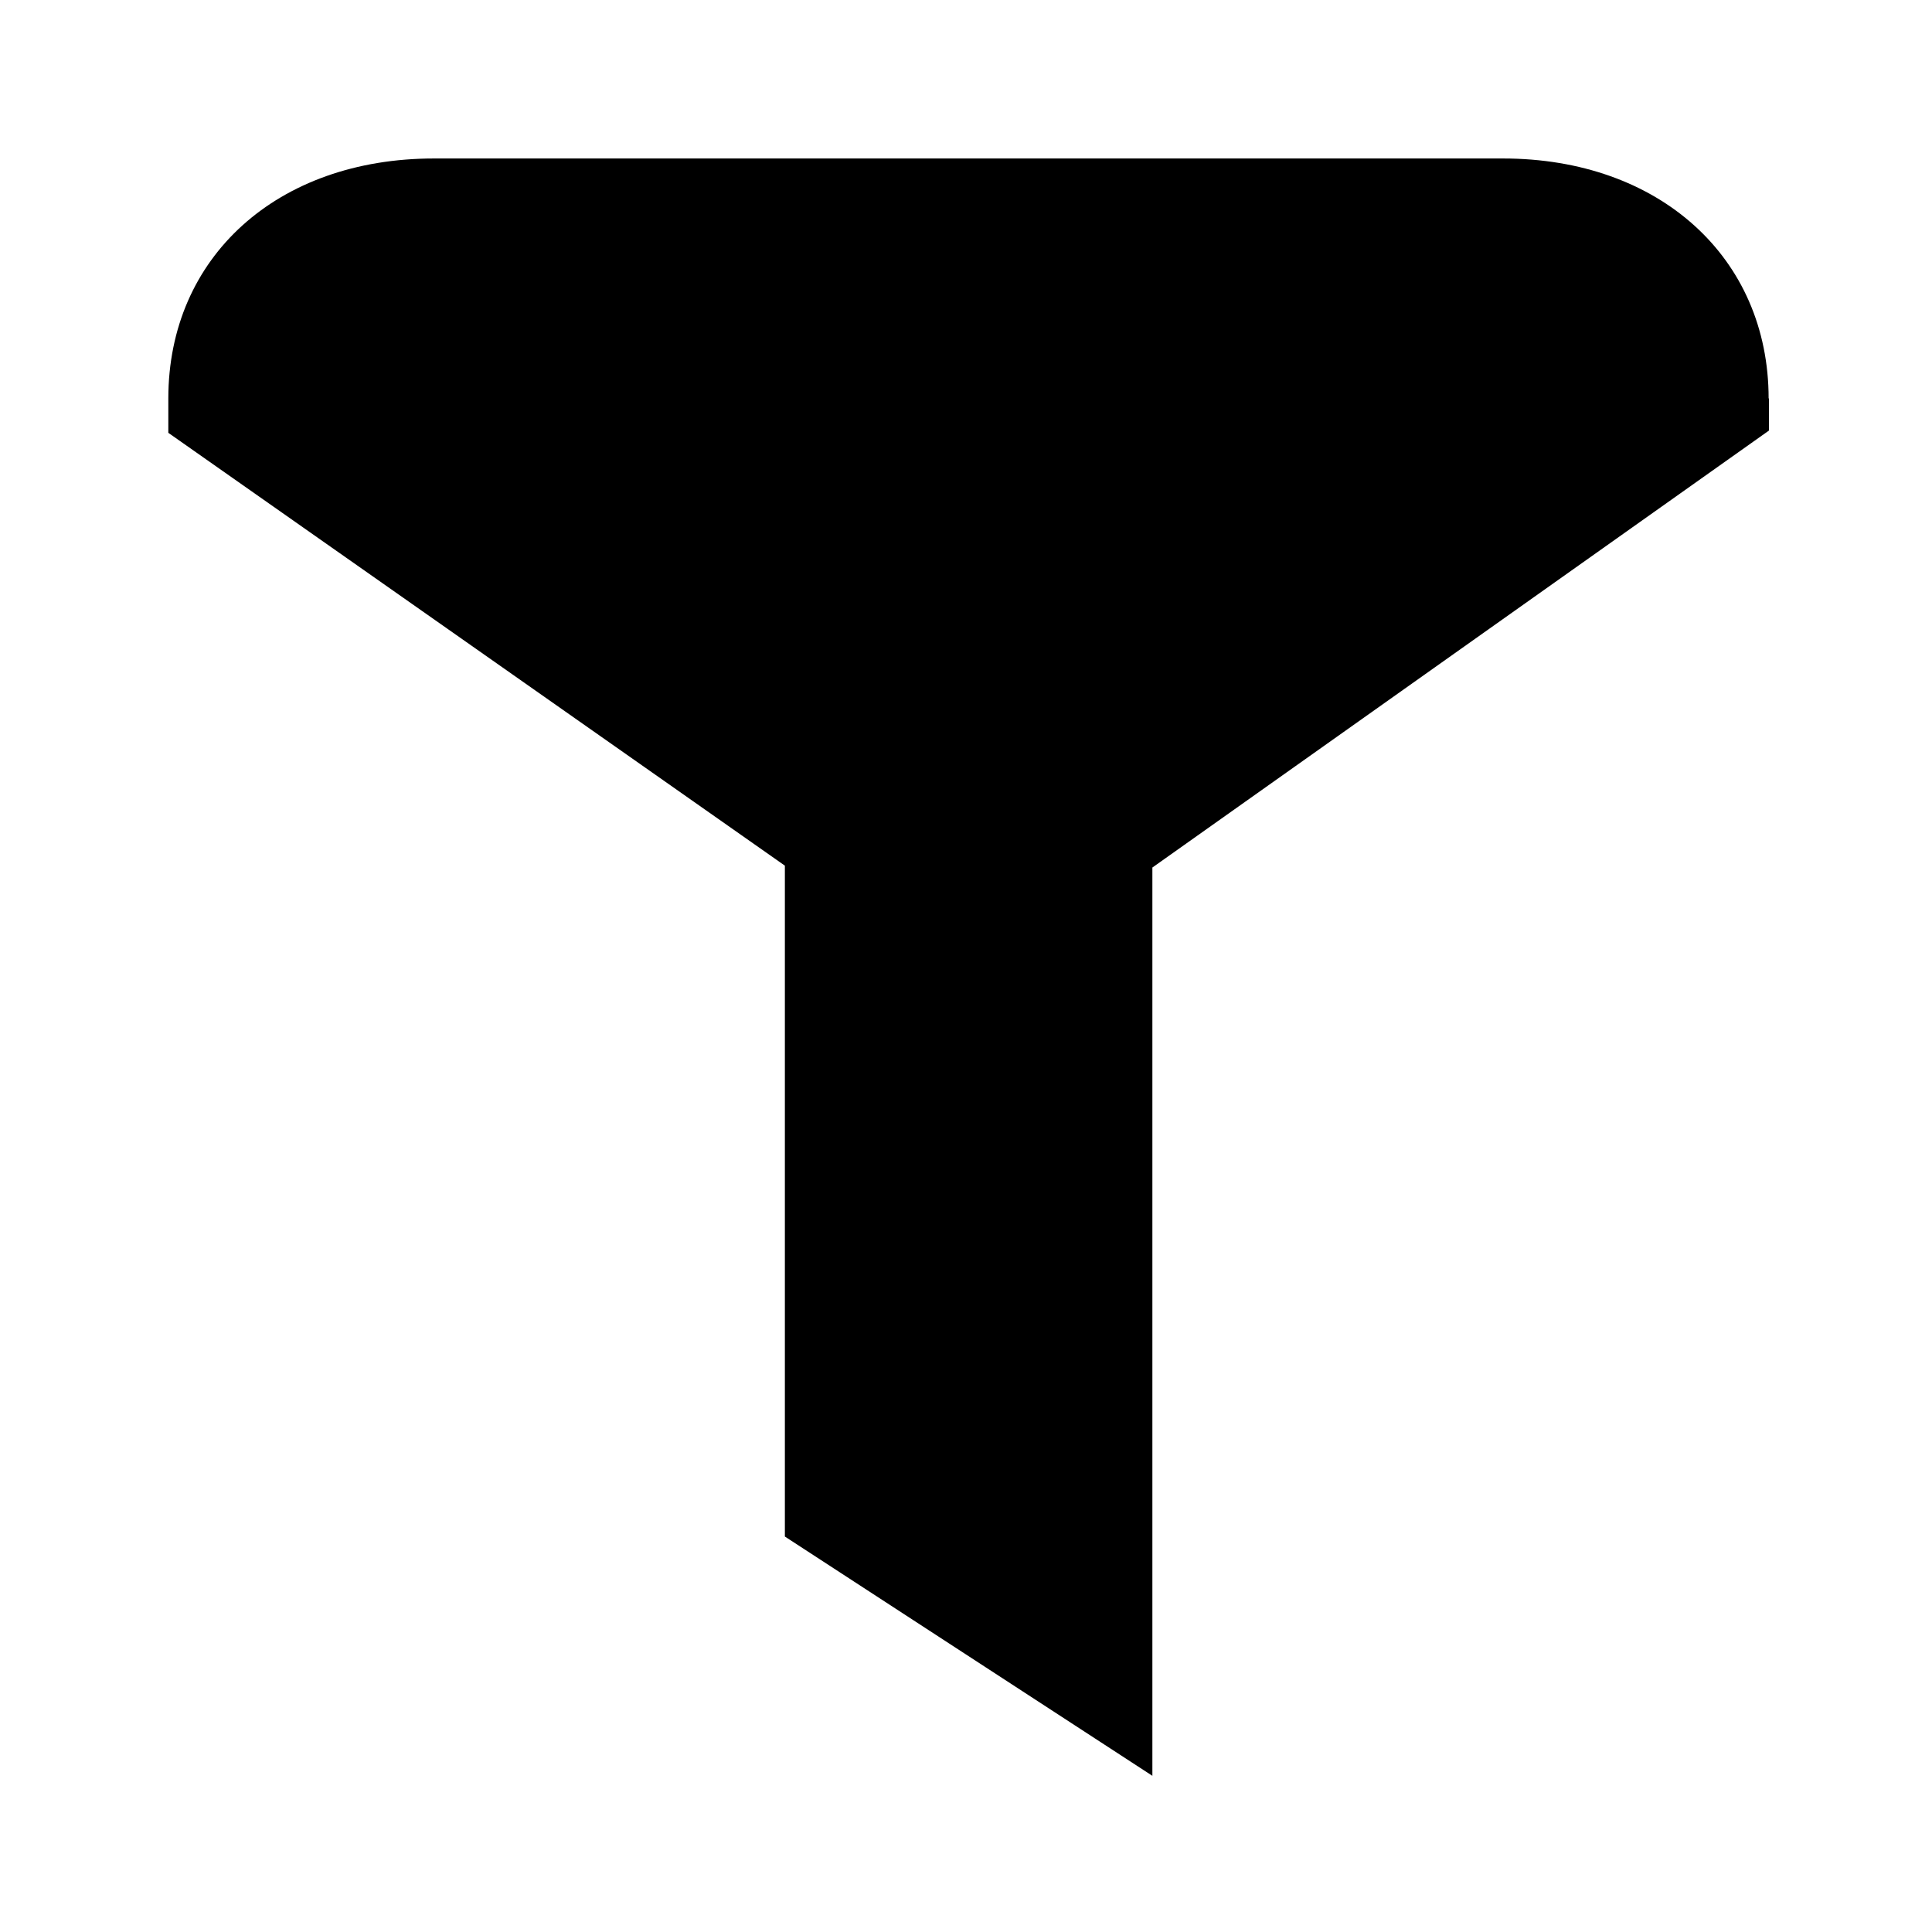 <?xml version="1.0" encoding="UTF-8"?> <svg xmlns="http://www.w3.org/2000/svg" width="32" height="32" viewBox="0 0 32 32" fill="none"> <path d="M29.294 6.6C29.294 4.263 27.481 2.625 24.894 2.625H7.188C4.594 2.625 2.788 4.256 2.788 6.6V7.169L13 14.338V25.45L19.087 29.413V14.369L29.3 7.131V6.6H29.294Z" fill="black"></path> </svg> 